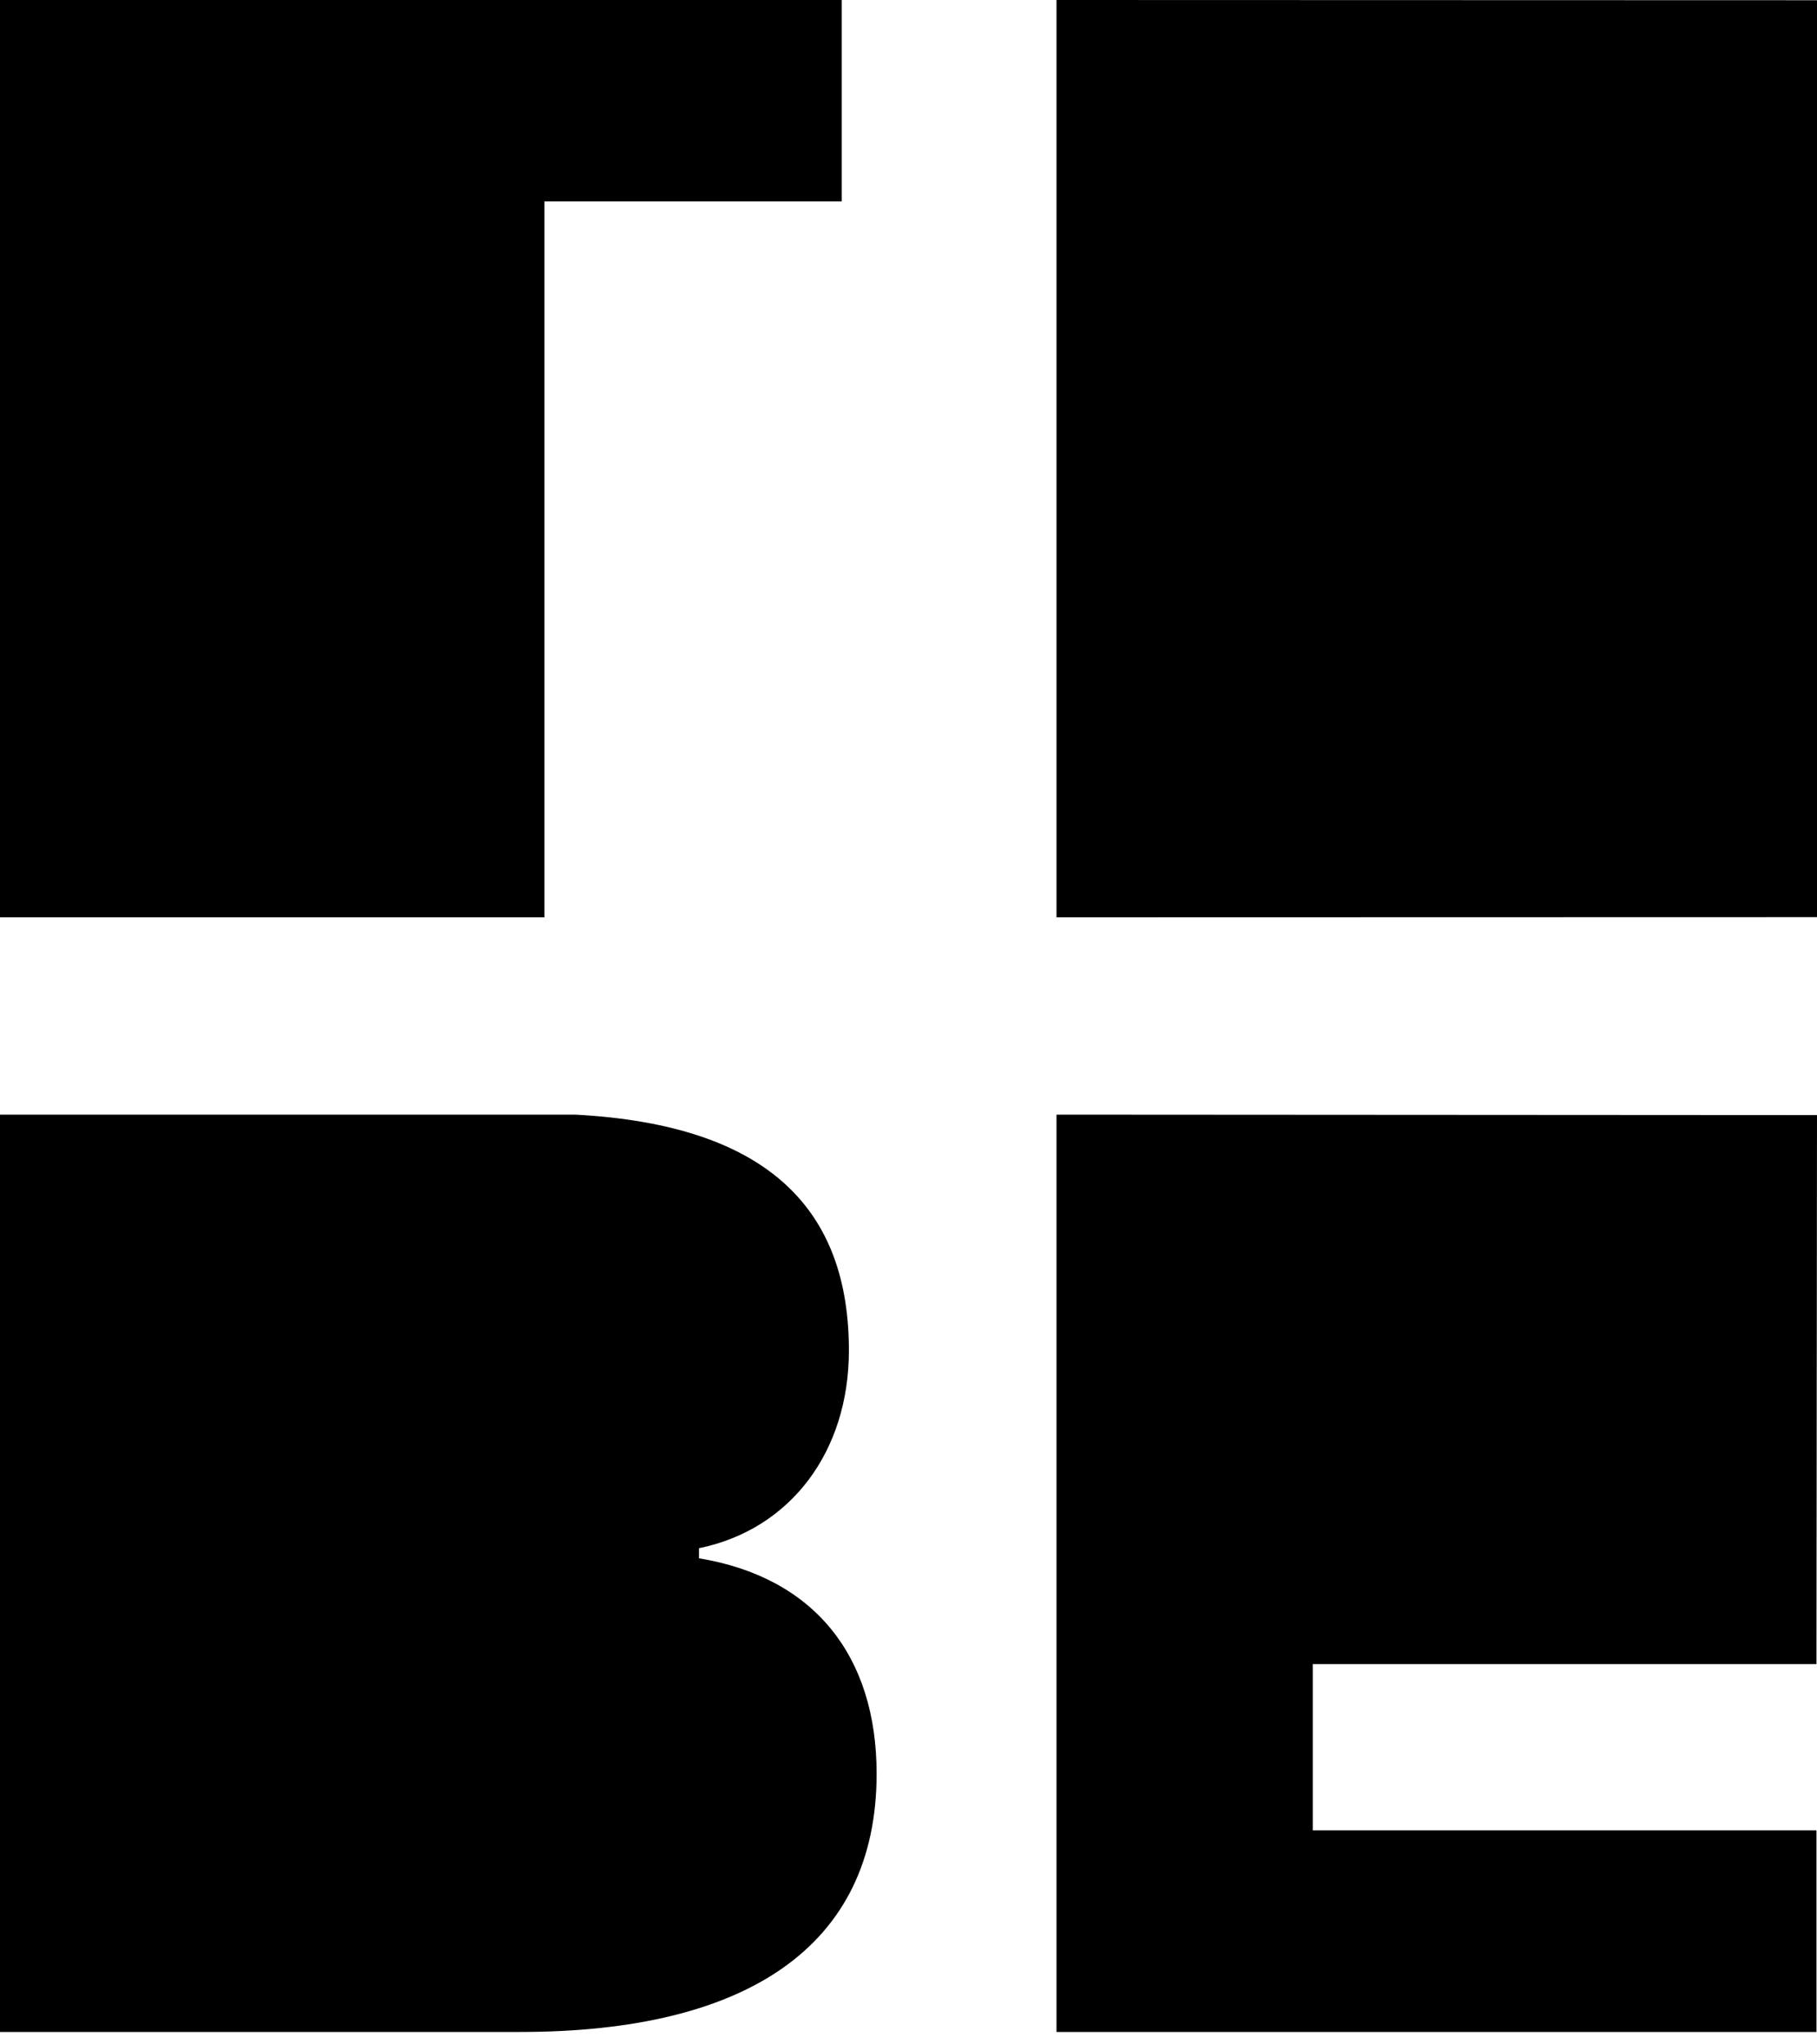 <?xml version="1.0" encoding="UTF-8"?>
<svg xmlns="http://www.w3.org/2000/svg" width="40" height="45" viewBox="0 0 40 45" fill="none">
  <path d="M23.258 44.727V24.535L40 24.545L39.988 36.629H28.901V40.289H39.988V44.727H23.258Z" fill="black"></path>
  <path d="M0 44.727V24.535H12.664C16.96 24.763 18.688 26.66 18.688 29.726C18.688 31.944 17.412 33.663 15.388 34.079V34.301C17.911 34.717 19.298 36.436 19.298 39.043C19.298 42.842 16.442 44.727 11.451 44.727H0Z" fill="black"></path>
  <path d="M11.984 20.192V4.434H18.531V0H0V20.192H11.984Z" fill="black"></path>
  <path d="M23.258 20.192V0L40 0.005V20.188L23.258 20.192Z" fill="black"></path>
</svg>
